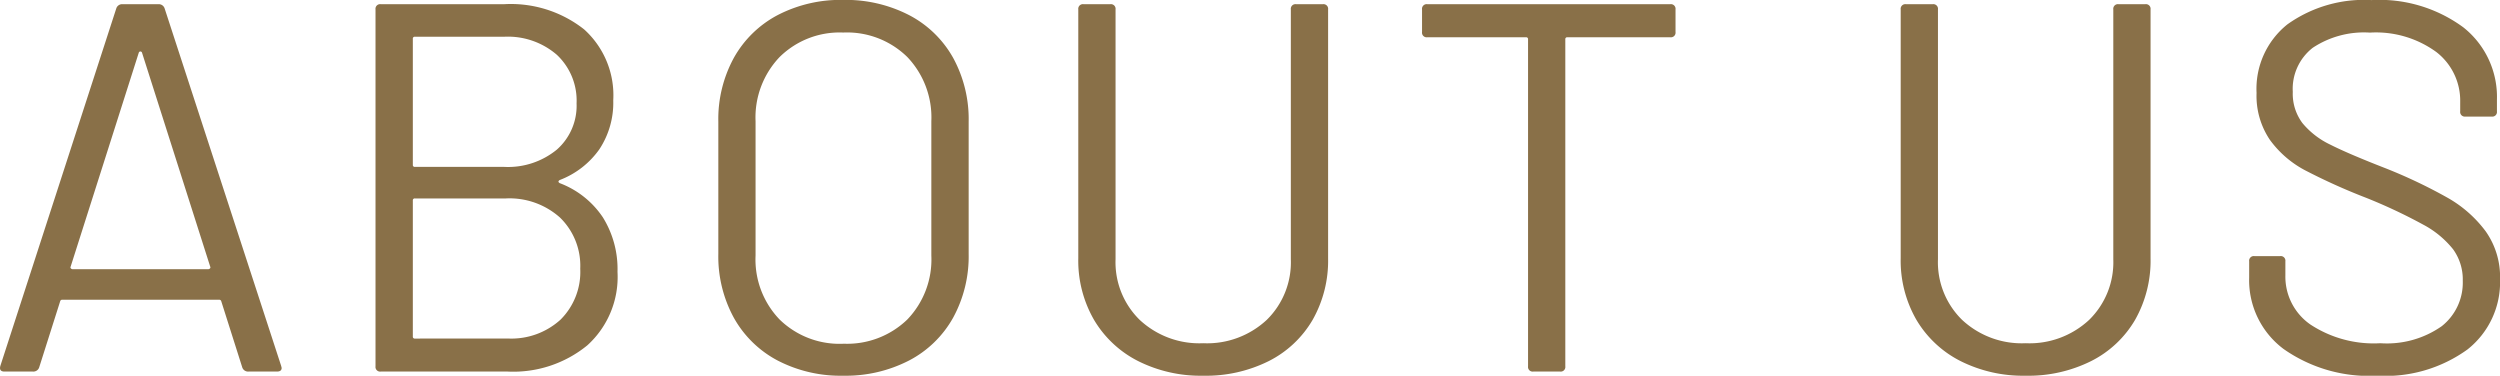 <svg xmlns="http://www.w3.org/2000/svg" width="181.018" height="27.208" viewBox="0 0 181.018 27.208">
  <path id="パス_204" data-name="パス 204" d="M19.342,0a.443.443,0,0,1-.456-.3l-1.52-4.788a.149.149,0,0,0-.152-.114H5.852a.149.149,0,0,0-.152.114L4.18-.3a.443.443,0,0,1-.456.3H1.672q-.418,0-.3-.418L9.766-26.3a.443.443,0,0,1,.456-.3h2.584a.443.443,0,0,1,.456.3L21.7-.418l.038.152q0,.266-.342.266ZM6.46-7.6a.105.105,0,0,0,.019.133.182.182,0,0,0,.133.057h9.8a.182.182,0,0,0,.133-.057.105.105,0,0,0,.019-.133l-4.94-15.5a.122.122,0,0,0-.114-.076.122.122,0,0,0-.114.076Zm35.416-6.27q-.19.114,0,.228a6.527,6.527,0,0,1,3.116,2.47A7.085,7.085,0,0,1,46.056-7.22,6.675,6.675,0,0,1,43.871-1.9,8.46,8.46,0,0,1,38.114,0h-9.2a.336.336,0,0,1-.38-.38V-26.22a.336.336,0,0,1,.38-.38h8.93a8.566,8.566,0,0,1,5.795,1.824,6.418,6.418,0,0,1,2.109,5.13,6.114,6.114,0,0,1-1.007,3.553A6.23,6.23,0,0,1,41.876-13.87ZM31.388-24.244a.134.134,0,0,0-.152.152v9.12a.134.134,0,0,0,.152.152h6.46a5.573,5.573,0,0,0,3.819-1.254,4.233,4.233,0,0,0,1.425-3.344,4.544,4.544,0,0,0-1.425-3.515,5.42,5.42,0,0,0-3.819-1.311Zm6.726,21.85a5.283,5.283,0,0,0,3.819-1.368,4.871,4.871,0,0,0,1.425-3.686,4.865,4.865,0,0,0-1.463-3.7,5.482,5.482,0,0,0-3.933-1.387H31.388a.134.134,0,0,0-.152.152v9.842a.134.134,0,0,0,.152.152ZM62.4.3a9.887,9.887,0,0,1-4.75-1.1,7.785,7.785,0,0,1-3.173-3.1,9.265,9.265,0,0,1-1.121-4.617v-9.576a9.265,9.265,0,0,1,1.121-4.617,7.785,7.785,0,0,1,3.173-3.1,9.887,9.887,0,0,1,4.75-1.1,10,10,0,0,1,4.769,1.1,7.756,7.756,0,0,1,3.192,3.1,9.265,9.265,0,0,1,1.121,4.617v9.576A9.265,9.265,0,0,1,70.357-3.9,7.756,7.756,0,0,1,67.165-.8,10,10,0,0,1,62.4.3Zm0-2.318a6.267,6.267,0,0,0,4.636-1.748A6.266,6.266,0,0,0,68.78-8.4v-9.728a6.331,6.331,0,0,0-1.748-4.655A6.229,6.229,0,0,0,62.4-24.548a6.18,6.18,0,0,0-4.6,1.767,6.331,6.331,0,0,0-1.748,4.655V-8.4A6.266,6.266,0,0,0,57.8-3.762,6.217,6.217,0,0,0,62.4-2.014ZM88.464.3A10.09,10.09,0,0,1,83.752-.76,7.806,7.806,0,0,1,80.56-3.743a8.576,8.576,0,0,1-1.14-4.465V-26.22a.336.336,0,0,1,.38-.38h1.938a.336.336,0,0,1,.38.38V-8.132a5.834,5.834,0,0,0,1.748,4.389,6.334,6.334,0,0,0,4.6,1.691,6.334,6.334,0,0,0,4.6-1.691A5.834,5.834,0,0,0,94.81-8.132V-26.22a.336.336,0,0,1,.38-.38h1.938a.336.336,0,0,1,.38.38V-8.208a8.69,8.69,0,0,1-1.121,4.465A7.679,7.679,0,0,1,93.214-.76,10.176,10.176,0,0,1,88.464.3Zm33.82-26.9a.336.336,0,0,1,.38.38v1.634a.336.336,0,0,1-.38.38h-7.448a.134.134,0,0,0-.152.152V-.38a.336.336,0,0,1-.38.38h-1.938a.336.336,0,0,1-.38-.38V-24.054a.134.134,0,0,0-.152-.152H104.69a.336.336,0,0,1-.38-.38V-26.22a.336.336,0,0,1,.38-.38ZM148.01.3A10.09,10.09,0,0,1,143.3-.76a7.806,7.806,0,0,1-3.192-2.983,8.576,8.576,0,0,1-1.14-4.465V-26.22a.336.336,0,0,1,.38-.38h1.938a.336.336,0,0,1,.38.38V-8.132a5.834,5.834,0,0,0,1.748,4.389,6.334,6.334,0,0,0,4.6,1.691,6.334,6.334,0,0,0,4.6-1.691,5.834,5.834,0,0,0,1.748-4.389V-26.22a.336.336,0,0,1,.38-.38h1.938a.336.336,0,0,1,.38.38V-8.208a8.69,8.69,0,0,1-1.121,4.465A7.679,7.679,0,0,1,152.76-.76,10.176,10.176,0,0,1,148.01.3Zm25.46,0a10.769,10.769,0,0,1-6.783-1.938A6.219,6.219,0,0,1,164.2-6.8V-7.98a.336.336,0,0,1,.38-.38h1.862a.336.336,0,0,1,.38.38v1.026A4.213,4.213,0,0,0,168.644-3.4,8.348,8.348,0,0,0,173.7-2.052a6.914,6.914,0,0,0,4.446-1.235,4.021,4.021,0,0,0,1.52-3.287,3.726,3.726,0,0,0-.7-2.28,6.911,6.911,0,0,0-2.166-1.786,38.023,38.023,0,0,0-4.123-1.938,44.056,44.056,0,0,1-4.427-1.995,7.443,7.443,0,0,1-2.546-2.2,5.683,5.683,0,0,1-.969-3.4,5.975,5.975,0,0,1,2.223-4.959,9.549,9.549,0,0,1,6.1-1.767,10.25,10.25,0,0,1,6.65,1.976,6.418,6.418,0,0,1,2.432,5.244v.836a.336.336,0,0,1-.38.38h-1.9a.336.336,0,0,1-.38-.38v-.684a4.445,4.445,0,0,0-1.729-3.61,7.418,7.418,0,0,0-4.807-1.406,6.72,6.72,0,0,0-4.142,1.1,3.771,3.771,0,0,0-1.444,3.192,3.544,3.544,0,0,0,.7,2.261,5.912,5.912,0,0,0,2.014,1.558q1.311.665,4.047,1.729a36.84,36.84,0,0,1,4.465,2.128,8.9,8.9,0,0,1,2.736,2.413,5.718,5.718,0,0,1,1.045,3.477A6.205,6.205,0,0,1,180.006-1.6,10.143,10.143,0,0,1,173.47.3Z" transform="translate(-1.344 26.904)" fill="#897048"/>
</svg>
